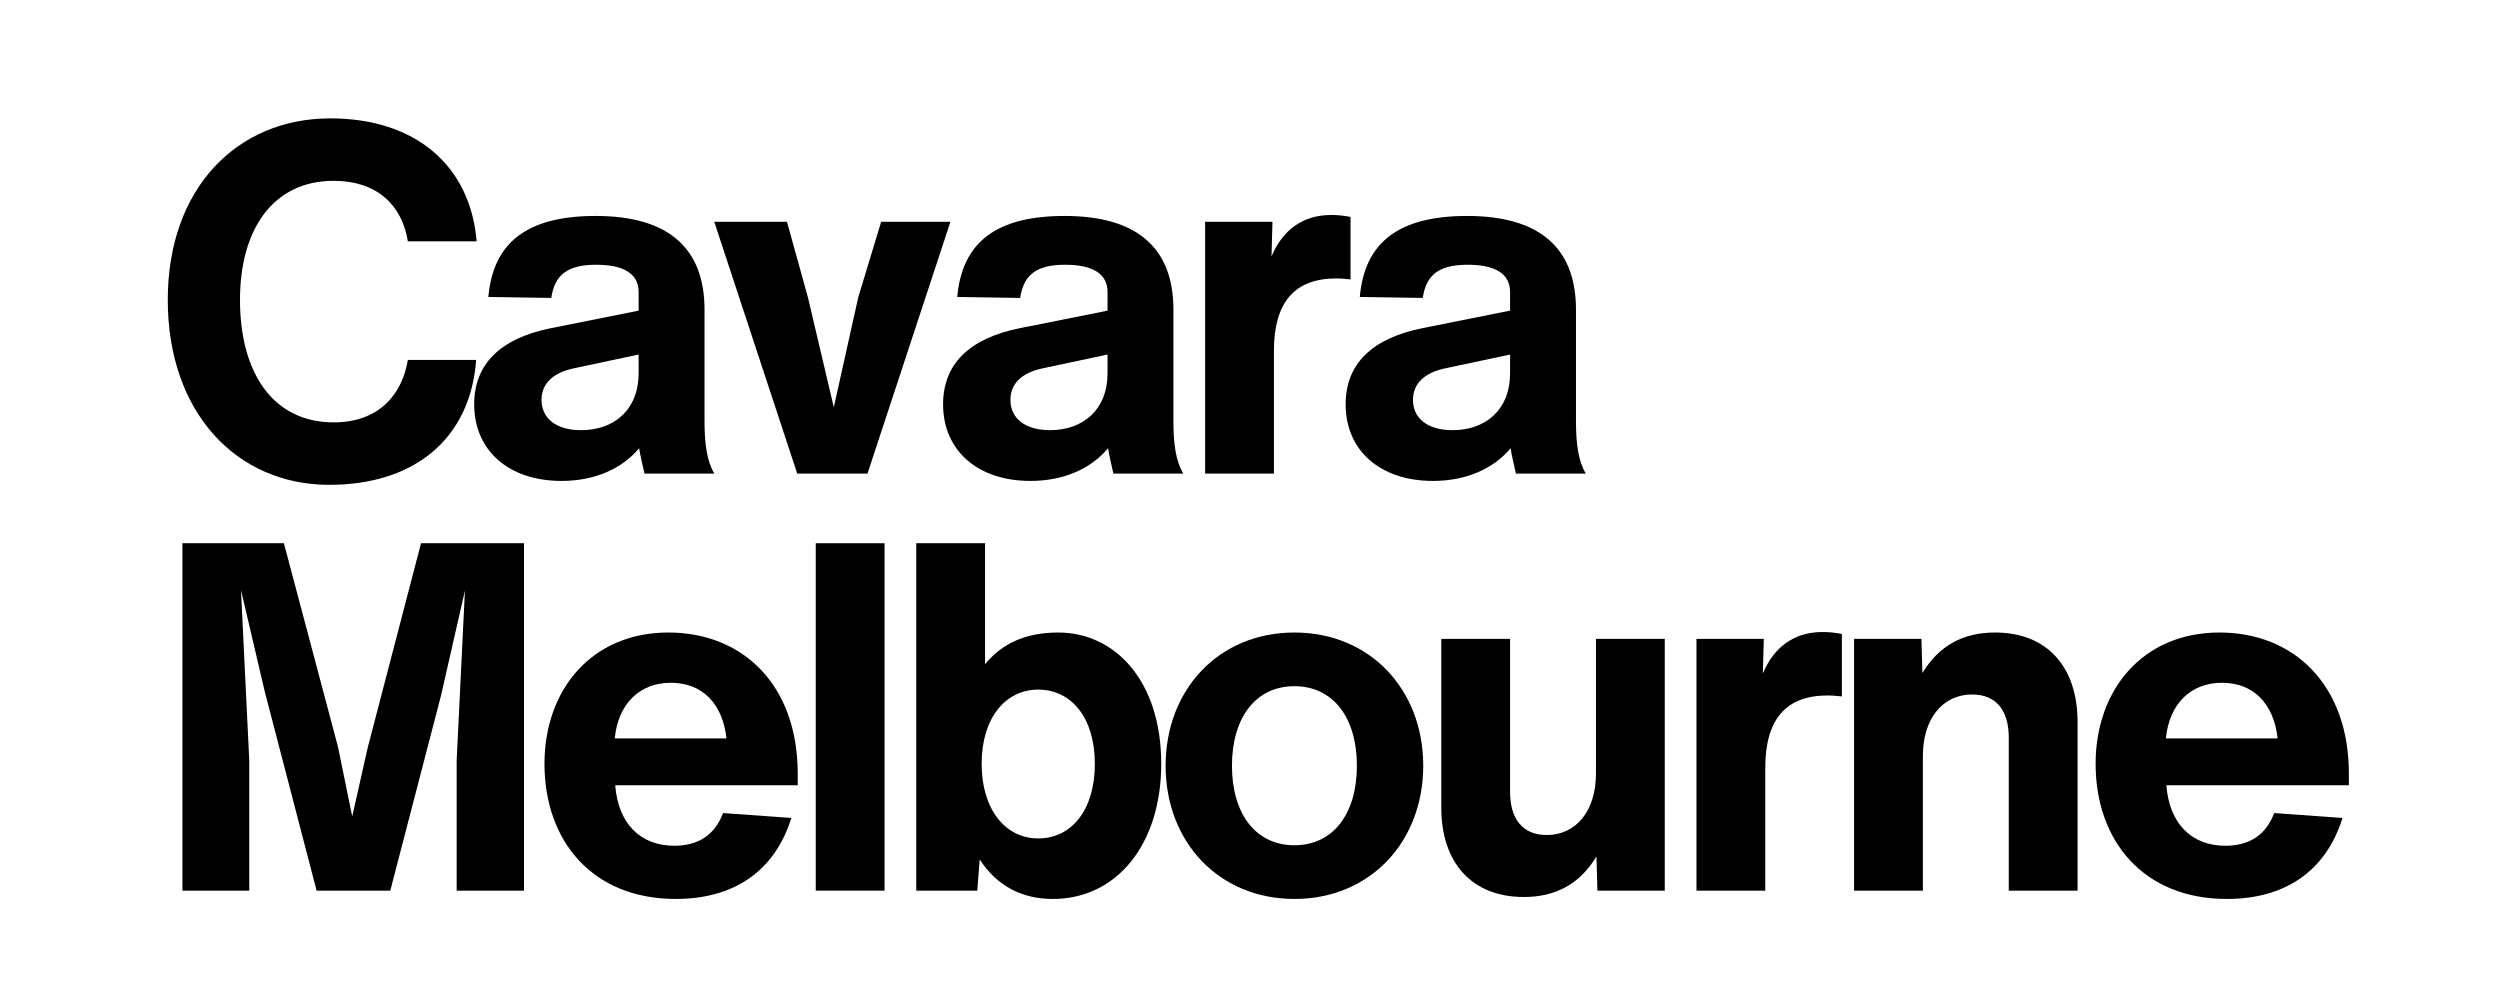 <svg version="1.0" preserveAspectRatio="xMidYMid meet" height="200" viewBox="0 0 375 150" zoomAndPan="magnify" width="500" xmlns:xlink="http://www.w3.org/1999/xlink" xmlns="http://www.w3.org/2000/svg"><defs><g></g><clipPath id="57ec0c6d0d"><path clip-rule="nonzero" d="M 292 94 L 330.559 94 L 330.559 135 L 292 135 Z M 292 94"></path></clipPath><clipPath id="d6e9c309cf"><rect height="150" y="0" width="331" x="0"></rect></clipPath></defs><g transform="matrix(1, 0, 0, 1, 22, -0)"><g clip-path="url(#d6e9c309cf)"><g fill-opacity="1" fill="#000000"><g transform="translate(0.604, 71.041)"><g><path d="M 26.789 1.684 C 39.453 1.684 47.941 -5.125 48.82 -17.055 L 38.574 -17.055 C 37.77 -12.078 34.402 -7.684 27.449 -7.684 C 18.371 -7.684 13.395 -15.078 13.395 -26.059 C 13.395 -36.672 18.371 -43.918 27.449 -43.918 C 33.891 -43.918 37.695 -40.332 38.574 -34.84 L 48.895 -34.84 C 47.941 -46.258 39.672 -53.285 26.938 -53.285 C 13.027 -53.285 2.562 -42.891 2.562 -26.059 C 2.562 -9.148 12.883 1.684 26.789 1.684 Z M 26.789 1.684"></path></g></g></g><g fill-opacity="1" fill="#000000"><g transform="translate(47.299, 71.041)"><g><path d="M 37.844 0 C 36.742 -1.902 36.379 -4.391 36.379 -7.906 L 36.379 -24.594 C 36.379 -33.891 30.887 -38.648 20.055 -38.648 C 9.883 -38.648 4.684 -34.77 3.953 -26.496 L 13.395 -26.352 C 13.906 -29.863 15.883 -31.328 20.129 -31.328 C 24.227 -31.328 26.496 -30.012 26.496 -27.23 L 26.496 -24.445 L 13.32 -21.812 C 5.711 -20.273 1.828 -16.395 1.828 -10.395 C 1.828 -3.512 6.953 1.098 14.934 1.098 C 19.91 1.098 24.008 -0.73 26.57 -3.805 C 26.789 -2.488 27.082 -1.316 27.375 0 Z M 17.859 -6.516 C 14.055 -6.516 11.93 -8.344 11.93 -11.051 C 11.93 -13.543 13.688 -15.152 16.836 -15.809 L 26.496 -17.859 L 26.496 -15.078 C 26.496 -9.516 22.766 -6.516 17.859 -6.516 Z M 17.859 -6.516"></path></g></g></g><g fill-opacity="1" fill="#000000"><g transform="translate(84.041, 71.041)"><g><path d="M 22.691 -26.422 L 19.031 -9.953 L 15.152 -26.422 L 12.004 -37.77 L 1.098 -37.77 L 13.543 0 L 24.082 0 L 36.523 -37.77 L 26.129 -37.77 Z M 22.691 -26.422"></path></g></g></g><g fill-opacity="1" fill="#000000"><g transform="translate(117.635, 71.041)"><g><path d="M 37.844 0 C 36.742 -1.902 36.379 -4.391 36.379 -7.906 L 36.379 -24.594 C 36.379 -33.891 30.887 -38.648 20.055 -38.648 C 9.883 -38.648 4.684 -34.77 3.953 -26.496 L 13.395 -26.352 C 13.906 -29.863 15.883 -31.328 20.129 -31.328 C 24.227 -31.328 26.496 -30.012 26.496 -27.23 L 26.496 -24.445 L 13.32 -21.812 C 5.711 -20.273 1.828 -16.395 1.828 -10.395 C 1.828 -3.512 6.953 1.098 14.934 1.098 C 19.91 1.098 24.008 -0.73 26.57 -3.805 C 26.789 -2.488 27.082 -1.316 27.375 0 Z M 17.859 -6.516 C 14.055 -6.516 11.93 -8.344 11.93 -11.051 C 11.93 -13.543 13.688 -15.152 16.836 -15.809 L 26.496 -17.859 L 26.496 -15.078 C 26.496 -9.516 22.766 -6.516 17.859 -6.516 Z M 17.859 -6.516"></path></g></g></g><g fill-opacity="1" fill="#000000"><g transform="translate(154.377, 71.041)"><g><path d="M 23.277 -38.793 C 19.105 -38.793 16.031 -36.598 14.348 -32.57 L 14.492 -37.77 L 4.391 -37.77 L 4.391 0 L 14.711 0 L 14.711 -18.371 C 14.711 -25.691 17.785 -29.277 24.082 -29.277 C 24.812 -29.277 25.473 -29.203 26.203 -29.133 L 26.203 -38.5 C 25.18 -38.719 24.156 -38.793 23.277 -38.793 Z M 23.277 -38.793"></path></g></g></g><g fill-opacity="1" fill="#000000"><g transform="translate(178.017, 71.041)"><g><path d="M 37.844 0 C 36.742 -1.902 36.379 -4.391 36.379 -7.906 L 36.379 -24.594 C 36.379 -33.891 30.887 -38.648 20.055 -38.648 C 9.883 -38.648 4.684 -34.77 3.953 -26.496 L 13.395 -26.352 C 13.906 -29.863 15.883 -31.328 20.129 -31.328 C 24.227 -31.328 26.496 -30.012 26.496 -27.23 L 26.496 -24.445 L 13.32 -21.812 C 5.711 -20.273 1.828 -16.395 1.828 -10.395 C 1.828 -3.512 6.953 1.098 14.934 1.098 C 19.91 1.098 24.008 -0.73 26.57 -3.805 C 26.789 -2.488 27.082 -1.316 27.375 0 Z M 17.859 -6.516 C 14.055 -6.516 11.93 -8.344 11.93 -11.051 C 11.93 -13.543 13.688 -15.152 16.836 -15.809 L 26.496 -17.859 L 26.496 -15.078 C 26.496 -9.516 22.766 -6.516 17.859 -6.516 Z M 17.859 -6.516"></path></g></g></g><g fill-opacity="1" fill="#000000"><g transform="translate(0.604, 133.597)"><g><path d="M 32.57 -21.52 L 30.23 -11.125 L 28.105 -21.52 L 19.98 -52.113 L 4.758 -52.113 L 4.758 0 L 14.785 0 L 14.785 -19.543 L 13.543 -45.09 L 17.129 -29.789 L 24.887 0 L 35.938 0 L 43.551 -29.277 L 47.137 -45.016 L 45.895 -19.543 L 45.895 0 L 55.996 0 L 55.996 -52.113 L 40.551 -52.113 Z M 32.57 -21.52"></path></g></g></g><g fill-opacity="1" fill="#000000"><g transform="translate(57.327, 133.597)"><g><path d="M 40.332 -17.566 C 40.332 -30.816 32.133 -38.719 20.934 -38.719 C 9.367 -38.719 2.344 -30.082 2.344 -19.031 C 2.344 -7.465 9.516 1.246 22.031 1.246 C 30.523 1.246 36.816 -2.707 39.379 -10.906 L 29.133 -11.637 C 27.887 -8.344 25.398 -6.734 21.812 -6.734 C 16.688 -6.734 13.395 -10.102 12.957 -15.809 L 40.332 -15.809 Z M 21.301 -31.18 C 25.984 -31.18 29.059 -28.105 29.645 -22.836 L 12.883 -22.836 C 13.395 -28.035 16.617 -31.18 21.301 -31.18 Z M 21.301 -31.18"></path></g></g></g><g fill-opacity="1" fill="#000000"><g transform="translate(95.971, 133.597)"><g><path d="M 14.711 0 L 14.711 -52.113 L 4.391 -52.113 L 4.391 0 Z M 14.711 0"></path></g></g></g><g fill-opacity="1" fill="#000000"><g transform="translate(111.048, 133.597)"><g><path d="M 25.691 -38.719 C 20.859 -38.719 17.273 -37.109 14.711 -33.961 L 14.711 -52.113 L 4.391 -52.113 L 4.391 0 L 13.543 0 L 13.906 -4.684 C 16.469 -0.73 20.203 1.246 24.887 1.246 C 34.402 1.246 41.137 -6.879 41.137 -19.031 C 41.137 -31.402 34.254 -38.719 25.691 -38.719 Z M 22.691 -7.832 C 17.715 -7.832 14.199 -12.223 14.199 -19.031 C 14.199 -25.836 17.715 -30.156 22.691 -30.156 C 27.668 -30.156 31.18 -25.91 31.18 -19.031 C 31.18 -12.078 27.668 -7.832 22.691 -7.832 Z M 22.691 -7.832"></path></g></g></g><g fill-opacity="1" fill="#000000"><g transform="translate(150.498, 133.597)"><g><path d="M 21.664 1.246 C 33.012 1.246 40.988 -7.32 40.988 -18.738 C 40.988 -30.156 33.012 -38.719 21.664 -38.719 C 10.32 -38.719 2.344 -30.156 2.344 -18.738 C 2.344 -7.32 10.32 1.246 21.664 1.246 Z M 21.664 -6.809 C 15.883 -6.809 12.297 -11.492 12.297 -18.738 C 12.297 -25.984 15.883 -30.668 21.664 -30.668 C 27.449 -30.668 31.035 -25.984 31.035 -18.738 C 31.035 -11.492 27.449 -6.809 21.664 -6.809 Z M 21.664 -6.809"></path></g></g></g><g fill-opacity="1" fill="#000000"><g transform="translate(189.801, 133.597)"><g><path d="M 27.594 -17.566 C 27.594 -11.93 24.594 -8.344 20.203 -8.344 C 16.543 -8.344 14.711 -10.832 14.711 -14.785 L 14.711 -37.77 L 4.391 -37.77 L 4.391 -12.441 C 4.391 -4.246 8.93 0.953 16.762 0.953 C 21.594 0.953 25.18 -1.023 27.668 -5.125 L 27.812 0 L 37.914 0 L 37.914 -37.77 L 27.594 -37.77 Z M 27.594 -17.566"></path></g></g></g><g fill-opacity="1" fill="#000000"><g transform="translate(228.079, 133.597)"><g><path d="M 23.277 -38.793 C 19.105 -38.793 16.031 -36.598 14.348 -32.57 L 14.492 -37.77 L 4.391 -37.77 L 4.391 0 L 14.711 0 L 14.711 -18.371 C 14.711 -25.691 17.785 -29.277 24.082 -29.277 C 24.812 -29.277 25.473 -29.203 26.203 -29.133 L 26.203 -38.5 C 25.18 -38.719 24.156 -38.793 23.277 -38.793 Z M 23.277 -38.793"></path></g></g></g><g fill-opacity="1" fill="#000000"><g transform="translate(251.72, 133.597)"><g><path d="M 25.547 -38.719 C 20.715 -38.719 17.129 -36.742 14.641 -32.645 L 14.492 -37.77 L 4.391 -37.77 L 4.391 0 L 14.711 0 L 14.711 -20.203 C 14.711 -25.836 17.715 -29.426 22.105 -29.426 C 25.766 -29.426 27.594 -26.938 27.594 -22.984 L 27.594 0 L 37.914 0 L 37.914 -25.324 C 37.914 -33.523 33.379 -38.719 25.547 -38.719 Z M 25.547 -38.719"></path></g></g></g><g clip-path="url(#57ec0c6d0d)"><g fill-opacity="1" fill="#000000"><g transform="translate(289.998, 133.597)"><g><path d="M 40.332 -17.566 C 40.332 -30.816 32.133 -38.719 20.934 -38.719 C 9.367 -38.719 2.344 -30.082 2.344 -19.031 C 2.344 -7.465 9.516 1.246 22.031 1.246 C 30.523 1.246 36.816 -2.707 39.379 -10.906 L 29.133 -11.637 C 27.887 -8.344 25.398 -6.734 21.812 -6.734 C 16.688 -6.734 13.395 -10.102 12.957 -15.809 L 40.332 -15.809 Z M 21.301 -31.18 C 25.984 -31.18 29.059 -28.105 29.645 -22.836 L 12.883 -22.836 C 13.395 -28.035 16.617 -31.18 21.301 -31.18 Z M 21.301 -31.18"></path></g></g></g></g></g></g></svg>